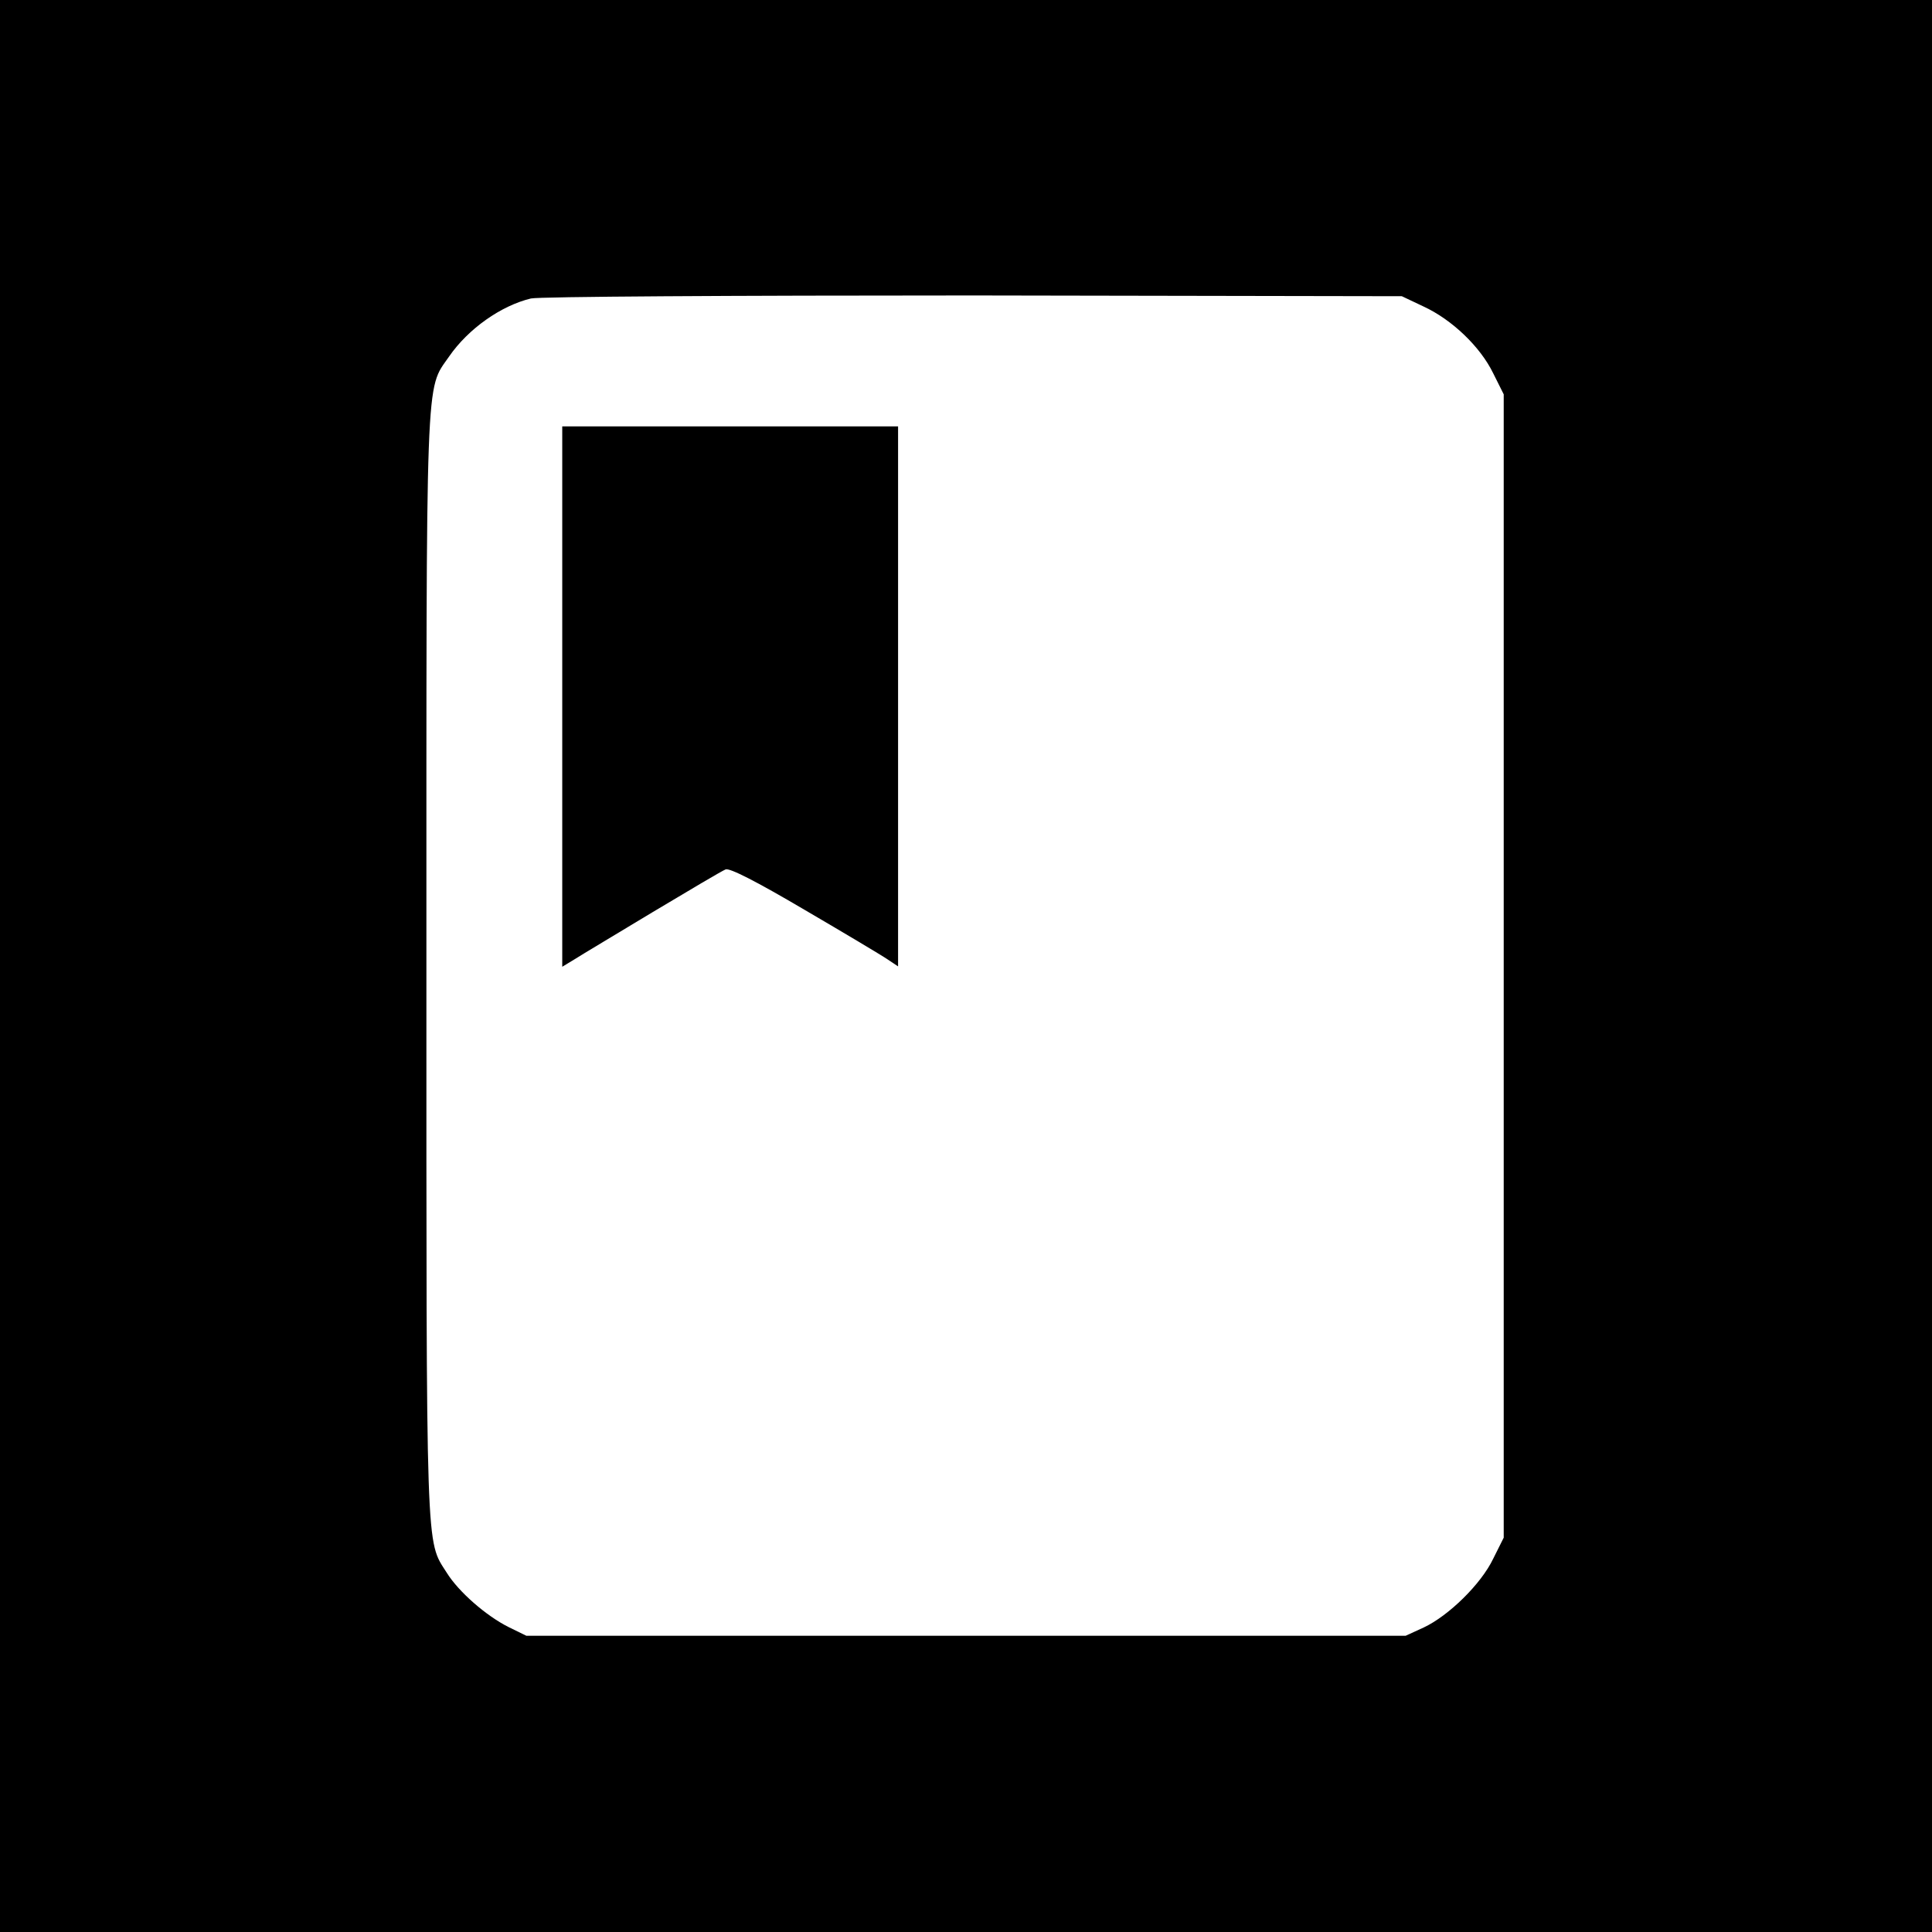 <?xml version="1.0" standalone="no"?>
<!DOCTYPE svg PUBLIC "-//W3C//DTD SVG 20010904//EN"
 "http://www.w3.org/TR/2001/REC-SVG-20010904/DTD/svg10.dtd">
<svg version="1.0" xmlns="http://www.w3.org/2000/svg"
 width="512pt" height="512pt" viewBox="0 0 512 512"
 preserveAspectRatio="xMidYMid meet">
<g transform="translate(0,512) scale(0.1,-0.1)"
fill="#000000" stroke="none">
<path d="M0 2560 l0 -2560 2560 0 2560 0 0 2560 0 2560 -2560 0 -2560 0 0
-2560z m3772 1748 c76 -35 151 -107 185 -177 l28 -56 0 -1515 0 -1515 -28 -56
c-32 -67 -118 -151 -184 -182 l-48 -22 -1165 0 -1165 0 -47 23 c-60 30 -133
94 -164 144 -56 88 -54 28 -54 1608 0 1599 -3 1524 60 1615 51 74 138 135 217
154 22 5 530 8 1173 8 l1135 -2 57 -27z"/>
<path d="M1490 3274 l0 -716 33 20 c17 11 111 67 207 125 97 58 183 109 193
113 11 4 80 -31 209 -107 106 -62 205 -121 221 -132 l27 -18 0 715 0 716 -445
0 -445 0 0 -716z"/>
</g>
</svg>
